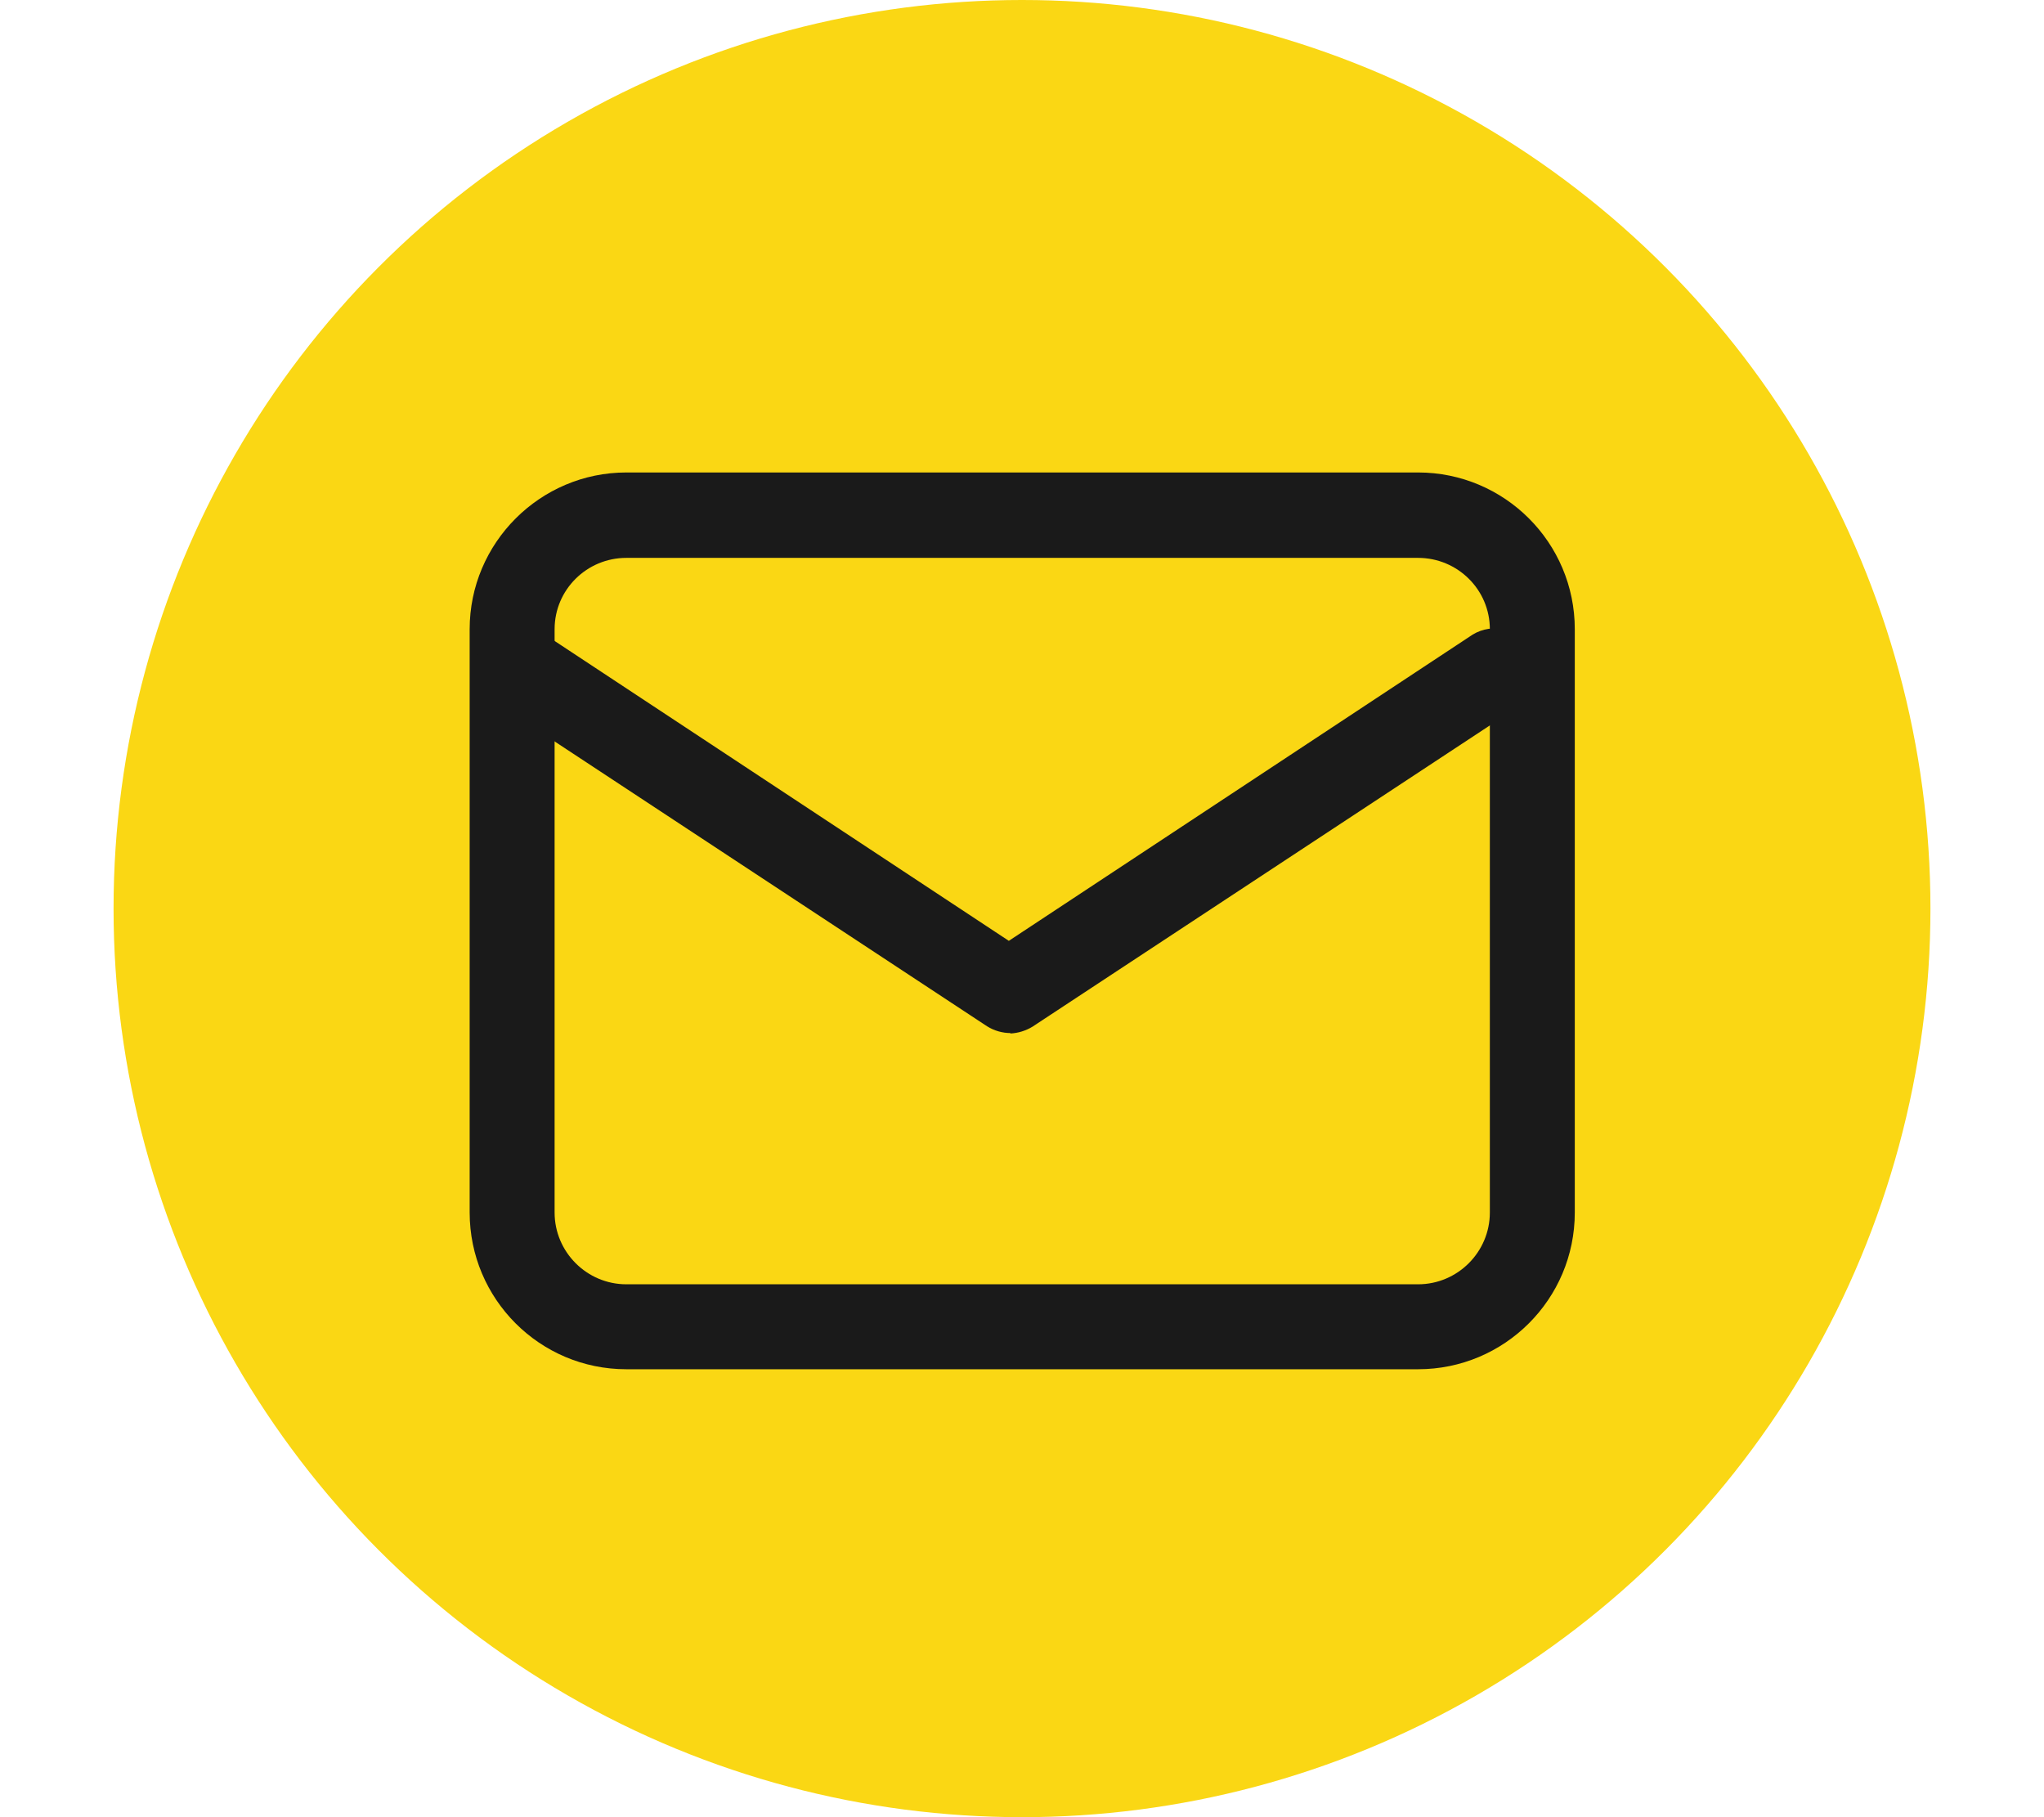 <?xml version="1.0" encoding="UTF-8"?><svg id="uuid-0469a5de-0ed2-4560-865f-3dd29e8dcad0" xmlns="http://www.w3.org/2000/svg" width="45" height="40" viewBox="0 0 45 40"><defs><style>.uuid-3d313e04-dc4b-4078-91f2-661a79656ca8{fill:#fad714;}.uuid-38fd9936-1777-4b81-907c-ee5f52b4d228{fill:#1a1a1a;}</style></defs><circle class="uuid-3d313e04-dc4b-4078-91f2-661a79656ca8" cx="22.5" cy="20" r="20"/><path class="uuid-38fd9936-1777-4b81-907c-ee5f52b4d228" d="M31.21,30.14H13.79c-1.91,0-3.45-1.55-3.45-3.45v-12.84c0-1.9,1.55-3.45,3.45-3.45h17.43c1.9,0,3.45,1.54,3.45,3.45v12.84c0,1.91-1.55,3.45-3.45,3.45ZM13.79,12.28c-.87,0-1.58.7-1.58,1.57v12.84c0,.87.71,1.58,1.58,1.58h17.43c.87,0,1.58-.71,1.58-1.58v-12.84c0-.87-.71-1.57-1.58-1.57H13.79Z"/><path class="uuid-38fd9936-1777-4b81-907c-ee5f52b4d228" d="M22.25,22.74c-.18,0-.36-.05-.52-.15l-10.72-7.06c-.47-.22-.68-.77-.46-1.24s.77-.68,1.24-.46c.08.04.15.08.21.14l10.21,6.74,10.21-6.74c.44-.27,1.02-.13,1.29.31.26.42.15.98-.26,1.26l-10.72,7.06c-.15.09-.31.14-.49.15Z"/></svg>